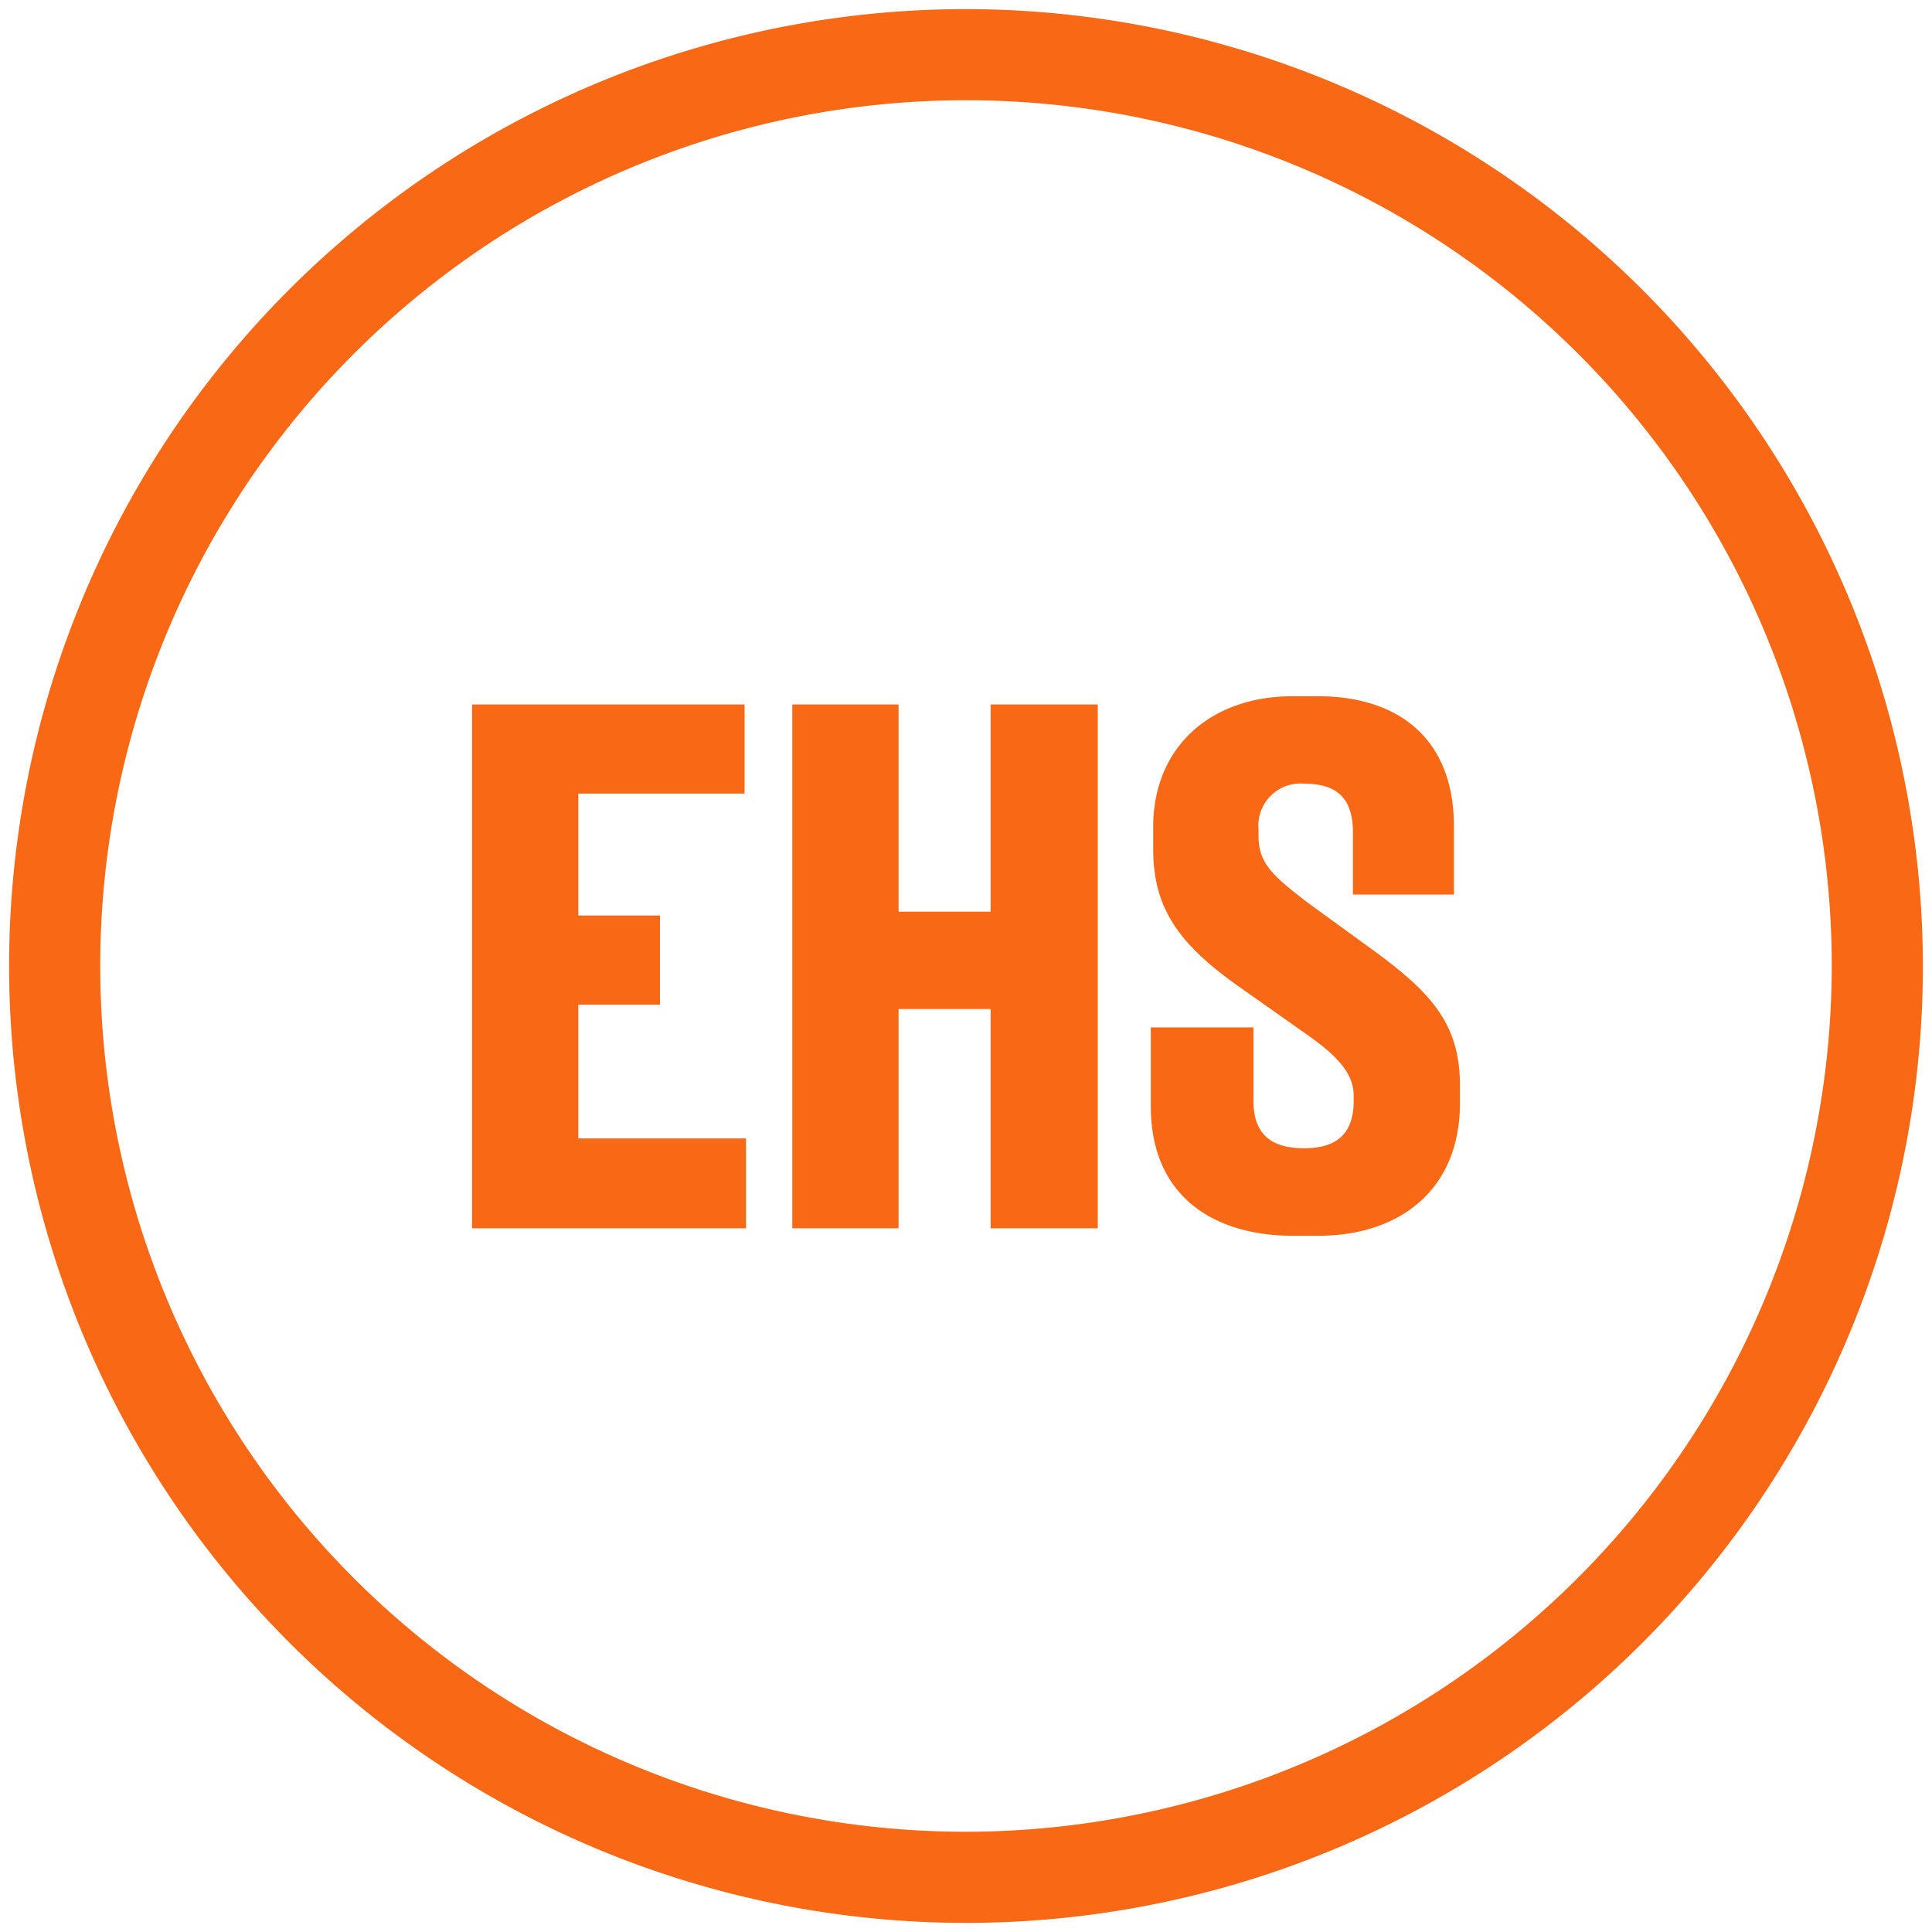 <svg id="Layer_1" data-name="Layer 1" xmlns="http://www.w3.org/2000/svg" viewBox="0 0 106 106"><defs><style>.cls-1{fill:#f96815;}</style></defs><path class="cls-1" d="M53,.5A52.5,52.5,0,1,0,105.5,53,52.56,52.56,0,0,0,53,.5Zm0,100A47.5,47.5,0,1,1,100.5,53,47.56,47.56,0,0,1,53,100.5Z"/><polygon class="cls-1" points="31.73 55.12 36.21 55.12 36.21 50.23 31.73 50.23 31.73 43.54 40.85 43.54 40.85 38.65 25.9 38.65 25.9 67.39 40.93 67.39 40.93 62.46 31.73 62.46 31.73 55.12"/><polygon class="cls-1" points="54.35 50.02 49.3 50.02 49.3 38.65 43.47 38.65 43.47 67.39 49.3 67.39 49.3 55.36 54.35 55.36 54.35 67.39 60.23 67.39 60.23 38.65 54.35 38.65 54.35 50.02"/><path class="cls-1" d="M75.54,52.28l-3.73-2.71c-2-1.52-2.76-2.22-2.76-3.69v-.37A2.31,2.31,0,0,1,71.6,43c1.85,0,2.63.91,2.63,2.67v3.41h5.54V45.34c0-5.05-3.32-7.14-7.43-7.14H70.9c-4.39,0-7.63,2.71-7.63,7.18v1.19c0,3.17,1.31,5.14,4.59,7.48l3.9,2.75c1.81,1.27,2.51,2.22,2.51,3.32v.29c0,1.64-.78,2.59-2.71,2.59s-2.79-.86-2.79-2.63v-4H63.14V60.7c0,5.09,3.66,7.1,7.76,7.1h1.44c4.47,0,7.76-2.54,7.76-7.27v-1C80.1,56.22,78.54,54.5,75.54,52.28Z"/></svg>